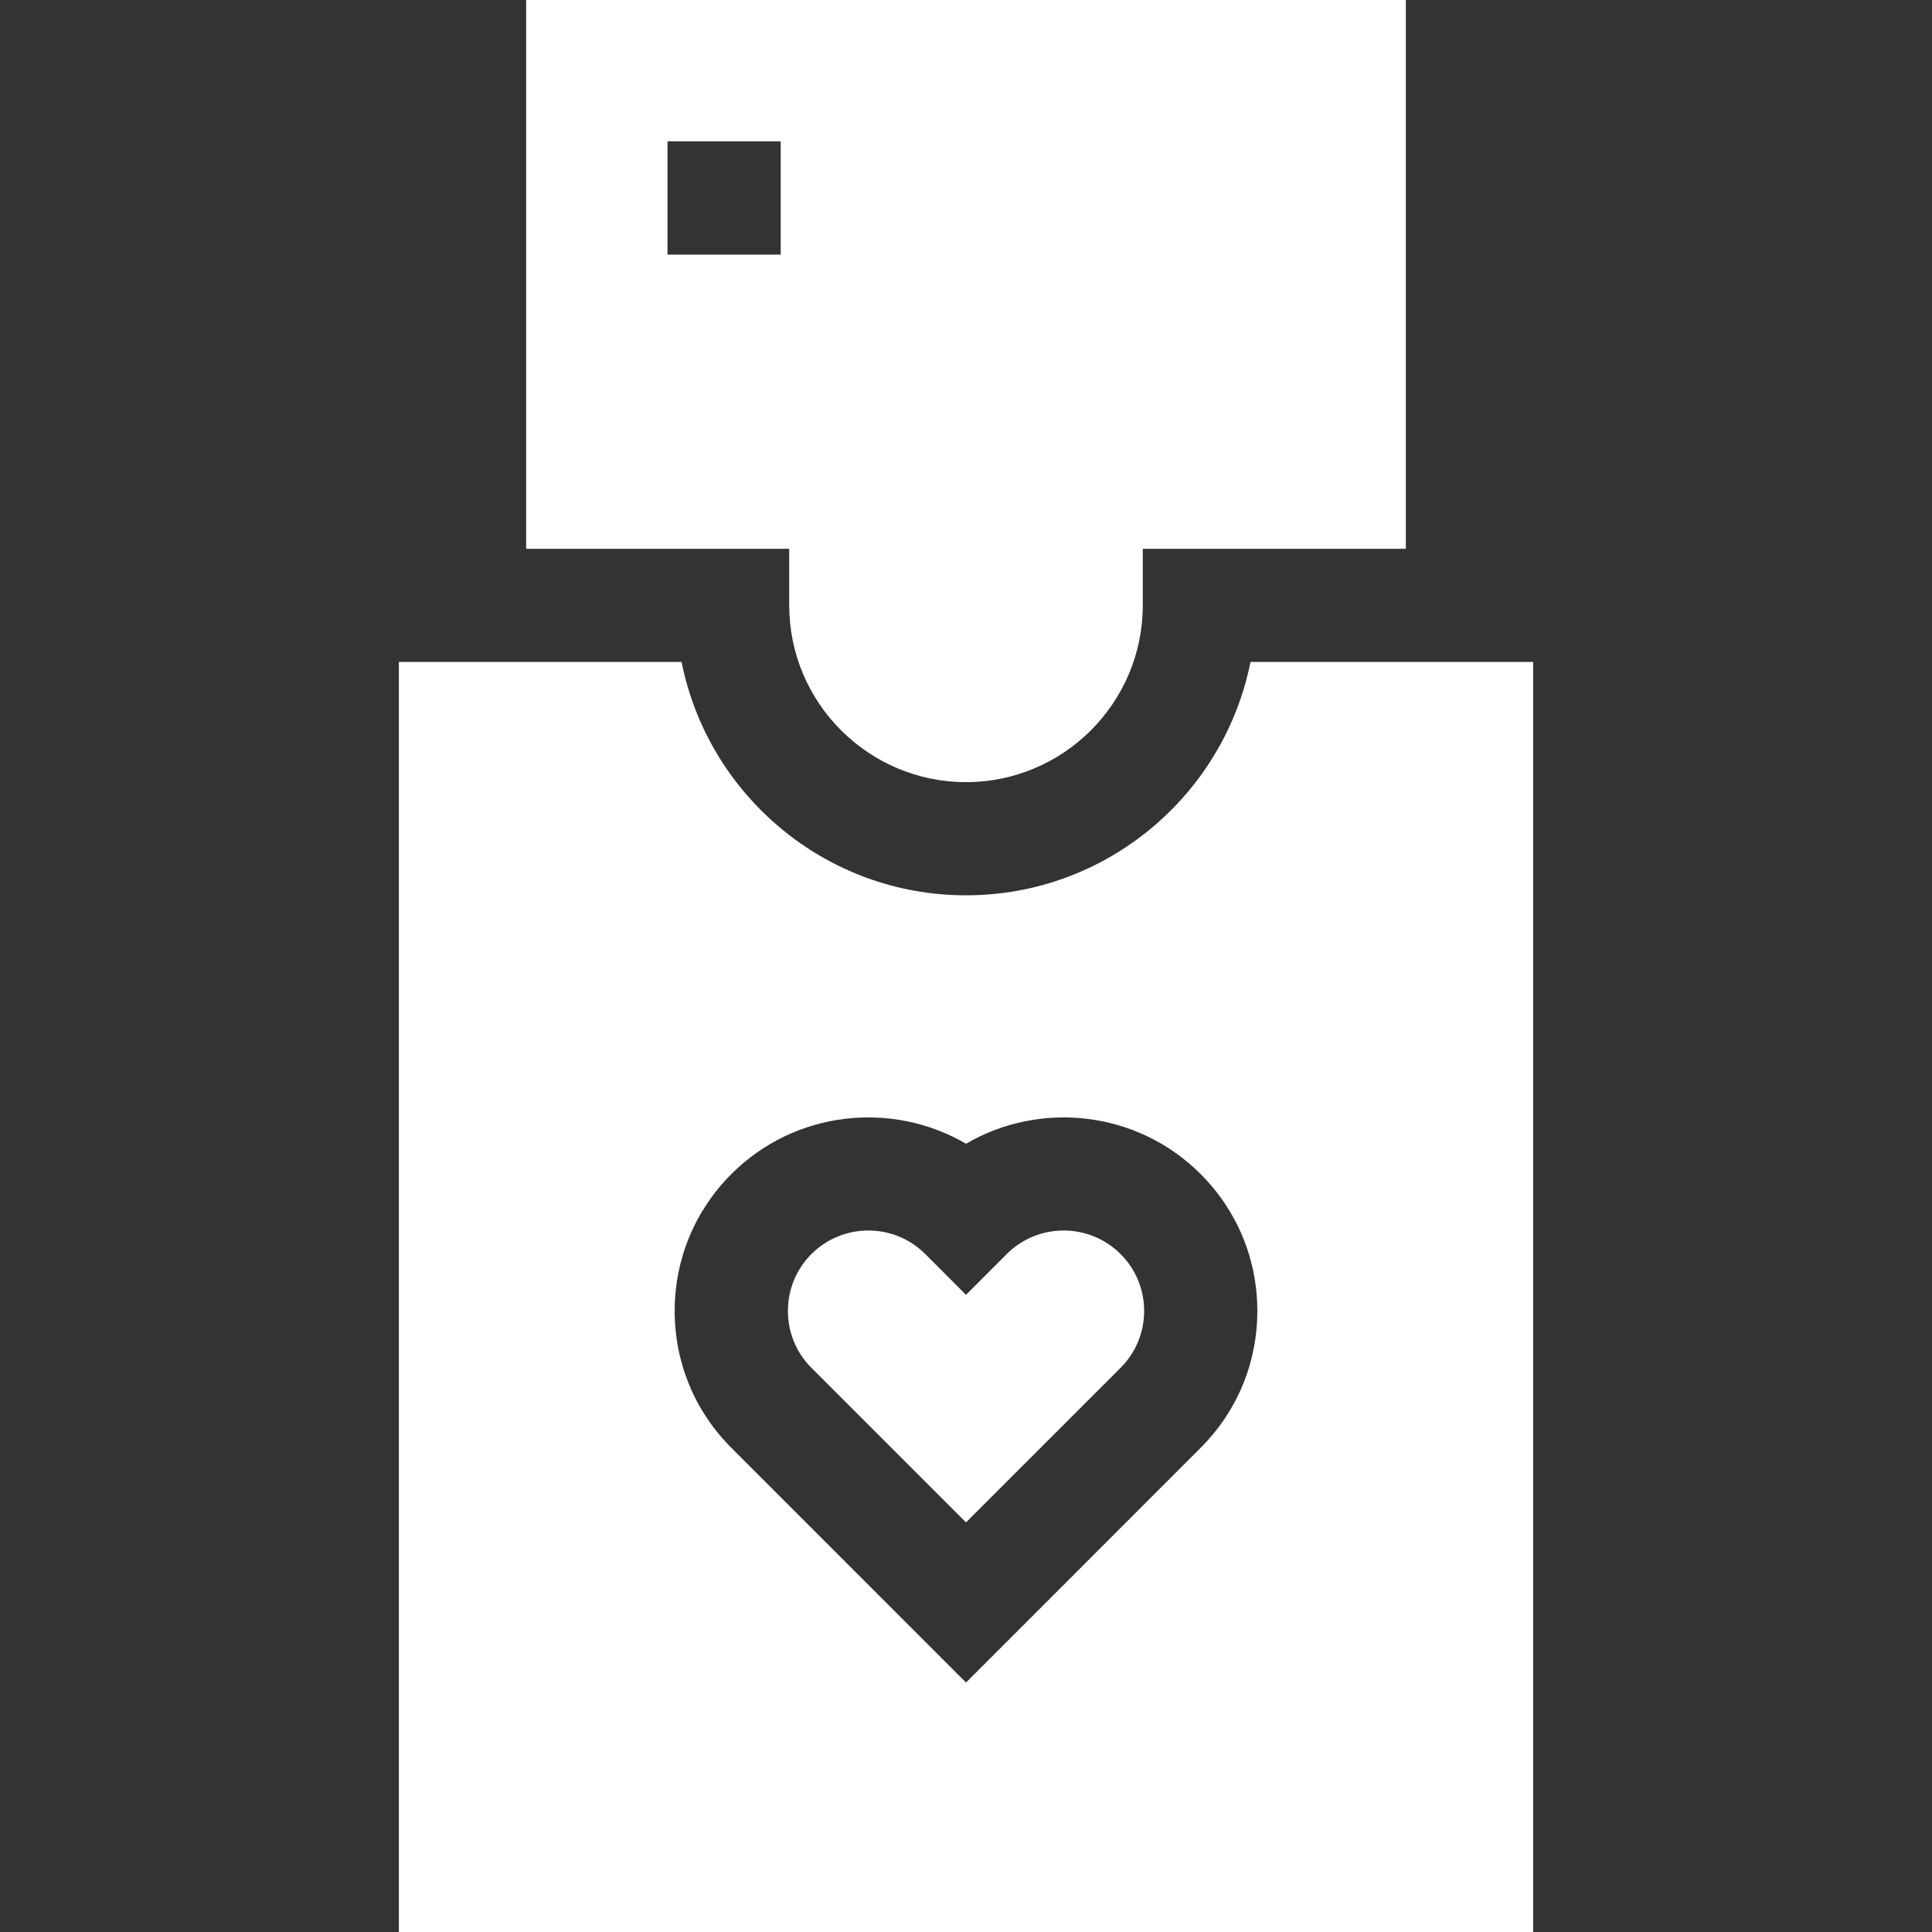 <svg width="24" height="24" viewBox="0 0 24 24" fill="none" xmlns="http://www.w3.org/2000/svg">
<rect x="0" y="0" width="24" height="24" fill="#333333" stroke="none"/>
<path d="M9.804 7.52C9.804 8.73 10.789 9.716 12 9.716C13.211 9.716 14.196 8.73 14.196 7.52V6.817H17.464V0H6.536V6.817H9.804V7.52ZM9.698 3.163H8.292V1.756H9.698V3.163Z" fill="white"/>
<path d="M15.534 8.223C15.205 9.874 13.746 11.122 12 11.122C10.254 11.122 8.795 9.874 8.467 8.223H4.955V24H19.045V8.223H15.534ZM14.914 17.986L12 20.901L9.086 17.986C8.631 17.532 8.381 16.928 8.381 16.285C8.381 15.643 8.631 15.039 9.086 14.584C9.874 13.796 11.079 13.67 12 14.208C12.921 13.67 14.126 13.796 14.914 14.584C15.369 15.039 15.619 15.643 15.619 16.285C15.619 16.928 15.369 17.532 14.914 17.986Z" fill="white"/>
<path d="M13.213 15.286C12.946 15.286 12.695 15.39 12.506 15.578L12 16.085L11.494 15.578C11.305 15.39 11.054 15.286 10.787 15.286C10.52 15.286 10.269 15.39 10.08 15.578C9.891 15.767 9.788 16.019 9.788 16.285C9.788 16.552 9.891 16.803 10.08 16.992L12 18.912L13.92 16.992C14.109 16.803 14.213 16.552 14.213 16.285C14.213 16.019 14.109 15.767 13.92 15.578C13.731 15.39 13.48 15.286 13.213 15.286Z" fill="white"/>
</svg>
